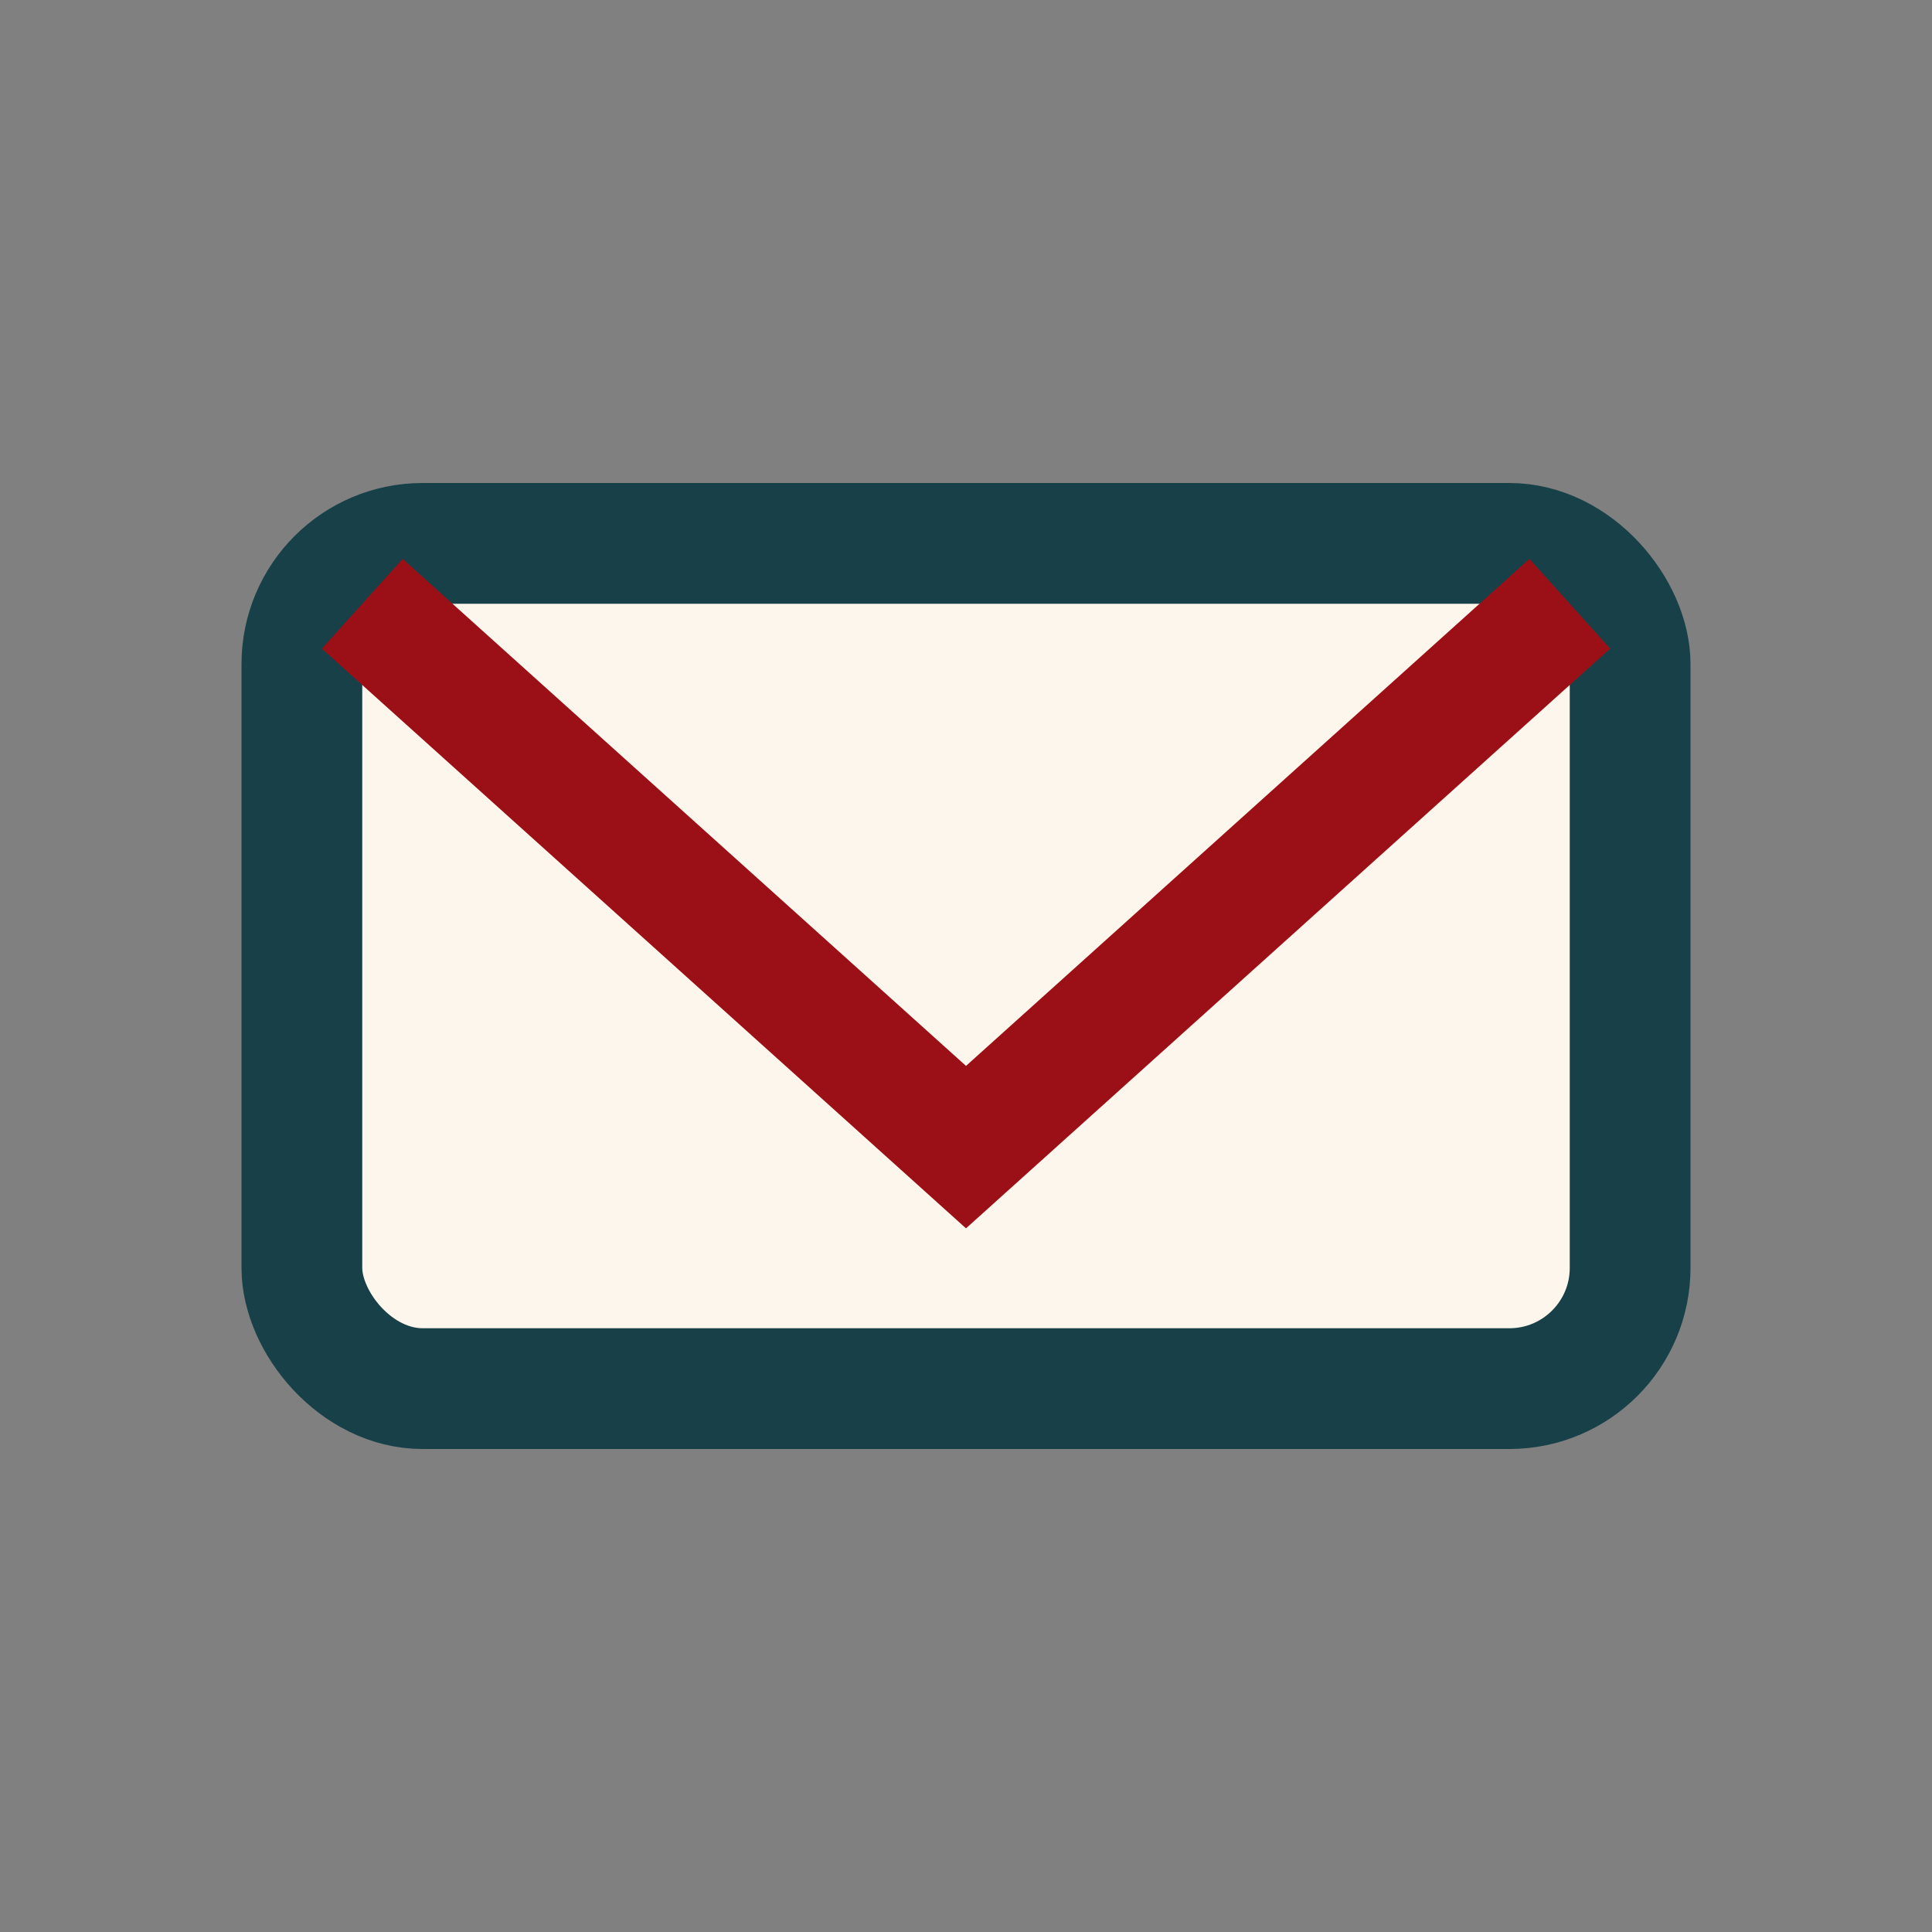 <?xml version="1.0" encoding="UTF-8"?>
<svg xmlns="http://www.w3.org/2000/svg" width="32" height="32" viewBox="0 0 32 32"><rect x="0" y="0" width="32" height="32" fill="#808080" stroke="none"/><rect x="5" y="9" width="22" height="14" rx="2" fill="#FDF6EC" stroke="#174048" stroke-width="2"/><path d="M6 10l10 9 10-9" stroke="#9B1016" stroke-width="2" fill="none"/></svg>